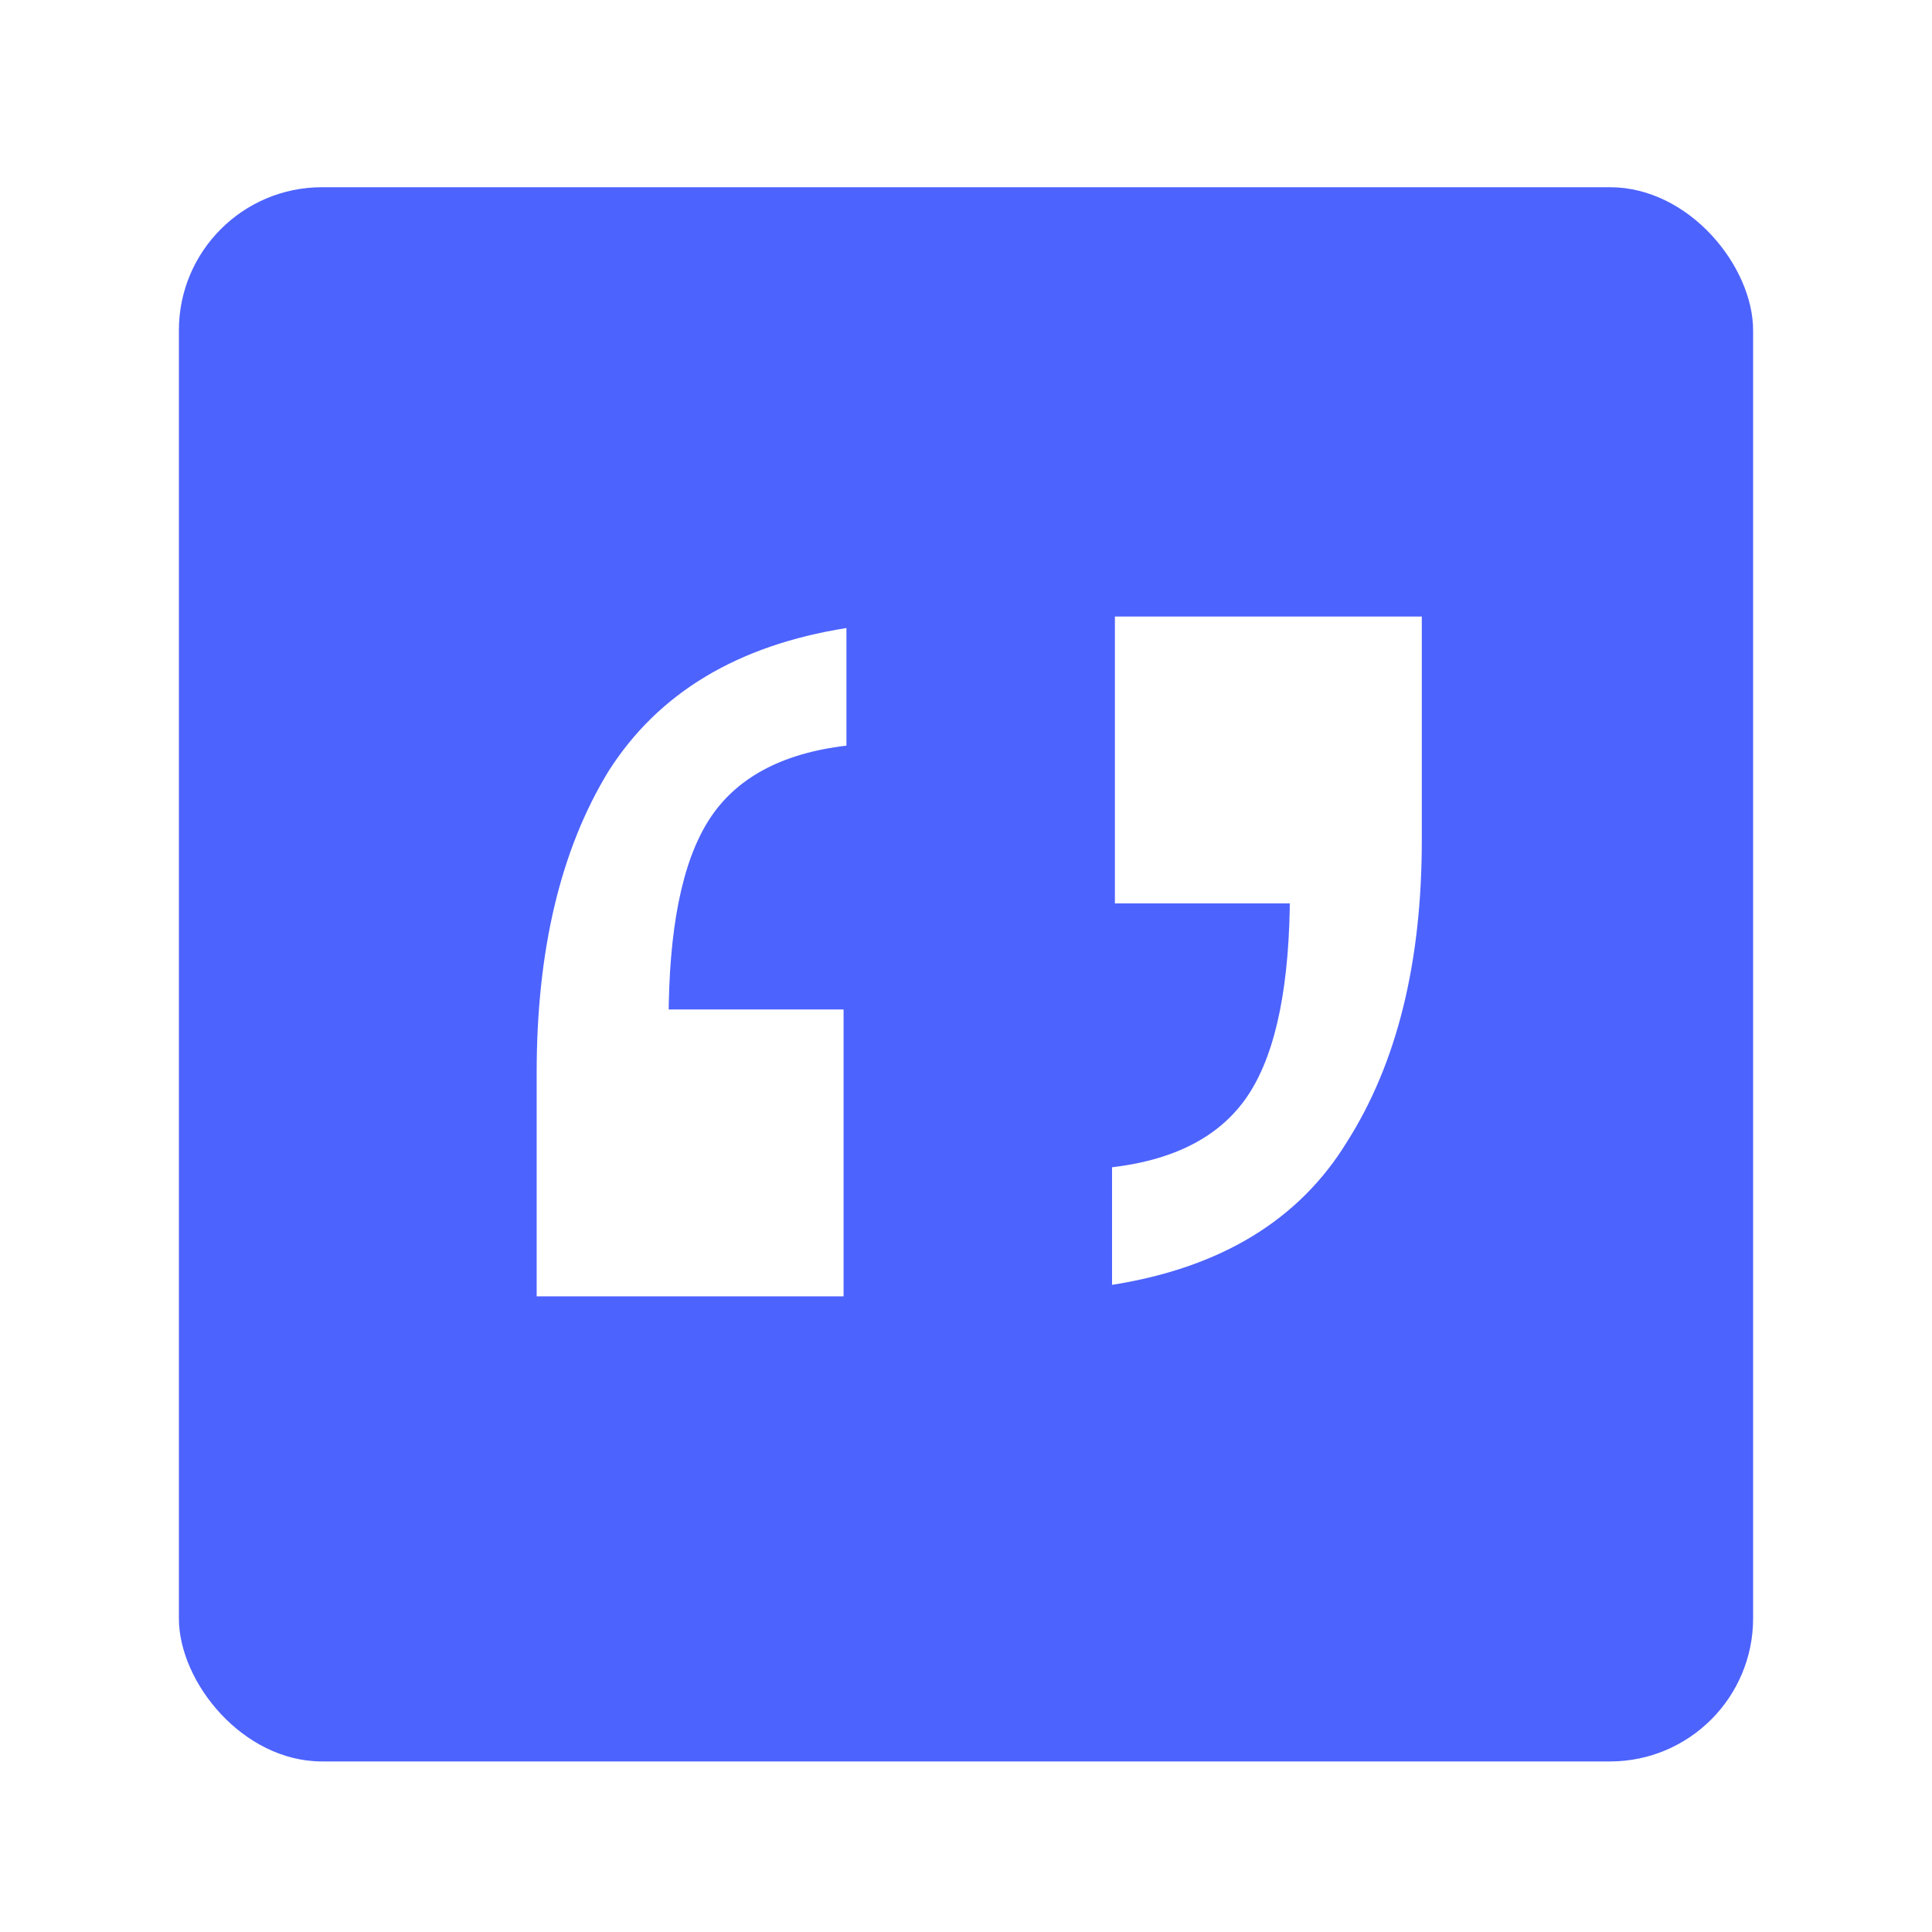<svg width="54" height="54" viewBox="0 0 54 54" fill="none" xmlns="http://www.w3.org/2000/svg">
<g filter="url(#filter0_d_1_2028)">
<rect x="5" y="4.5" width="44" height="44" rx="4" fill="#4D63FE"/>
<path d="M31.082 35.179V31.892C32.899 31.679 34.182 30.984 34.93 29.808C35.678 28.632 36.053 26.762 36.053 24.196L38.458 24.517H31.162V16.5H39.74V22.753C39.74 26.174 39.045 28.98 37.656 31.171C36.32 33.362 34.128 34.698 31.082 35.179Z" fill="white"/>
<path d="M15 35.5V29.247C15 25.826 15.668 23.02 17.004 20.829C18.394 18.638 20.612 17.302 23.658 16.821V20.108C21.841 20.322 20.558 21.016 19.81 22.192C19.062 23.368 18.688 25.238 18.688 27.804L16.283 27.483H23.578V35.5H15Z" fill="white"/>
</g>
<defs>
<filter id="filter0_d_1_2028" x="0.6" y="0.833" width="52.8" height="52.8" filterUnits="userSpaceOnUse" color-interpolation-filters="sRGB">
<feFlood flood-opacity="0" result="BackgroundImageFix"/>
<feColorMatrix in="SourceAlpha" type="matrix" values="0 0 0 0 0 0 0 0 0 0 0 0 0 0 0 0 0 0 127 0" result="hardAlpha"/>
<feOffset dy="0.733"/>
<feGaussianBlur stdDeviation="2.2"/>
<feComposite in2="hardAlpha" operator="out"/>
<feColorMatrix type="matrix" values="0 0 0 0 0 0 0 0 0 0 0 0 0 0 0 0 0 0 0.12 0"/>
<feBlend mode="normal" in2="BackgroundImageFix" result="effect1_dropShadow_1_2028"/>
<feBlend mode="normal" in="SourceGraphic" in2="effect1_dropShadow_1_2028" result="shape"/>
</filter>
</defs>
</svg>
